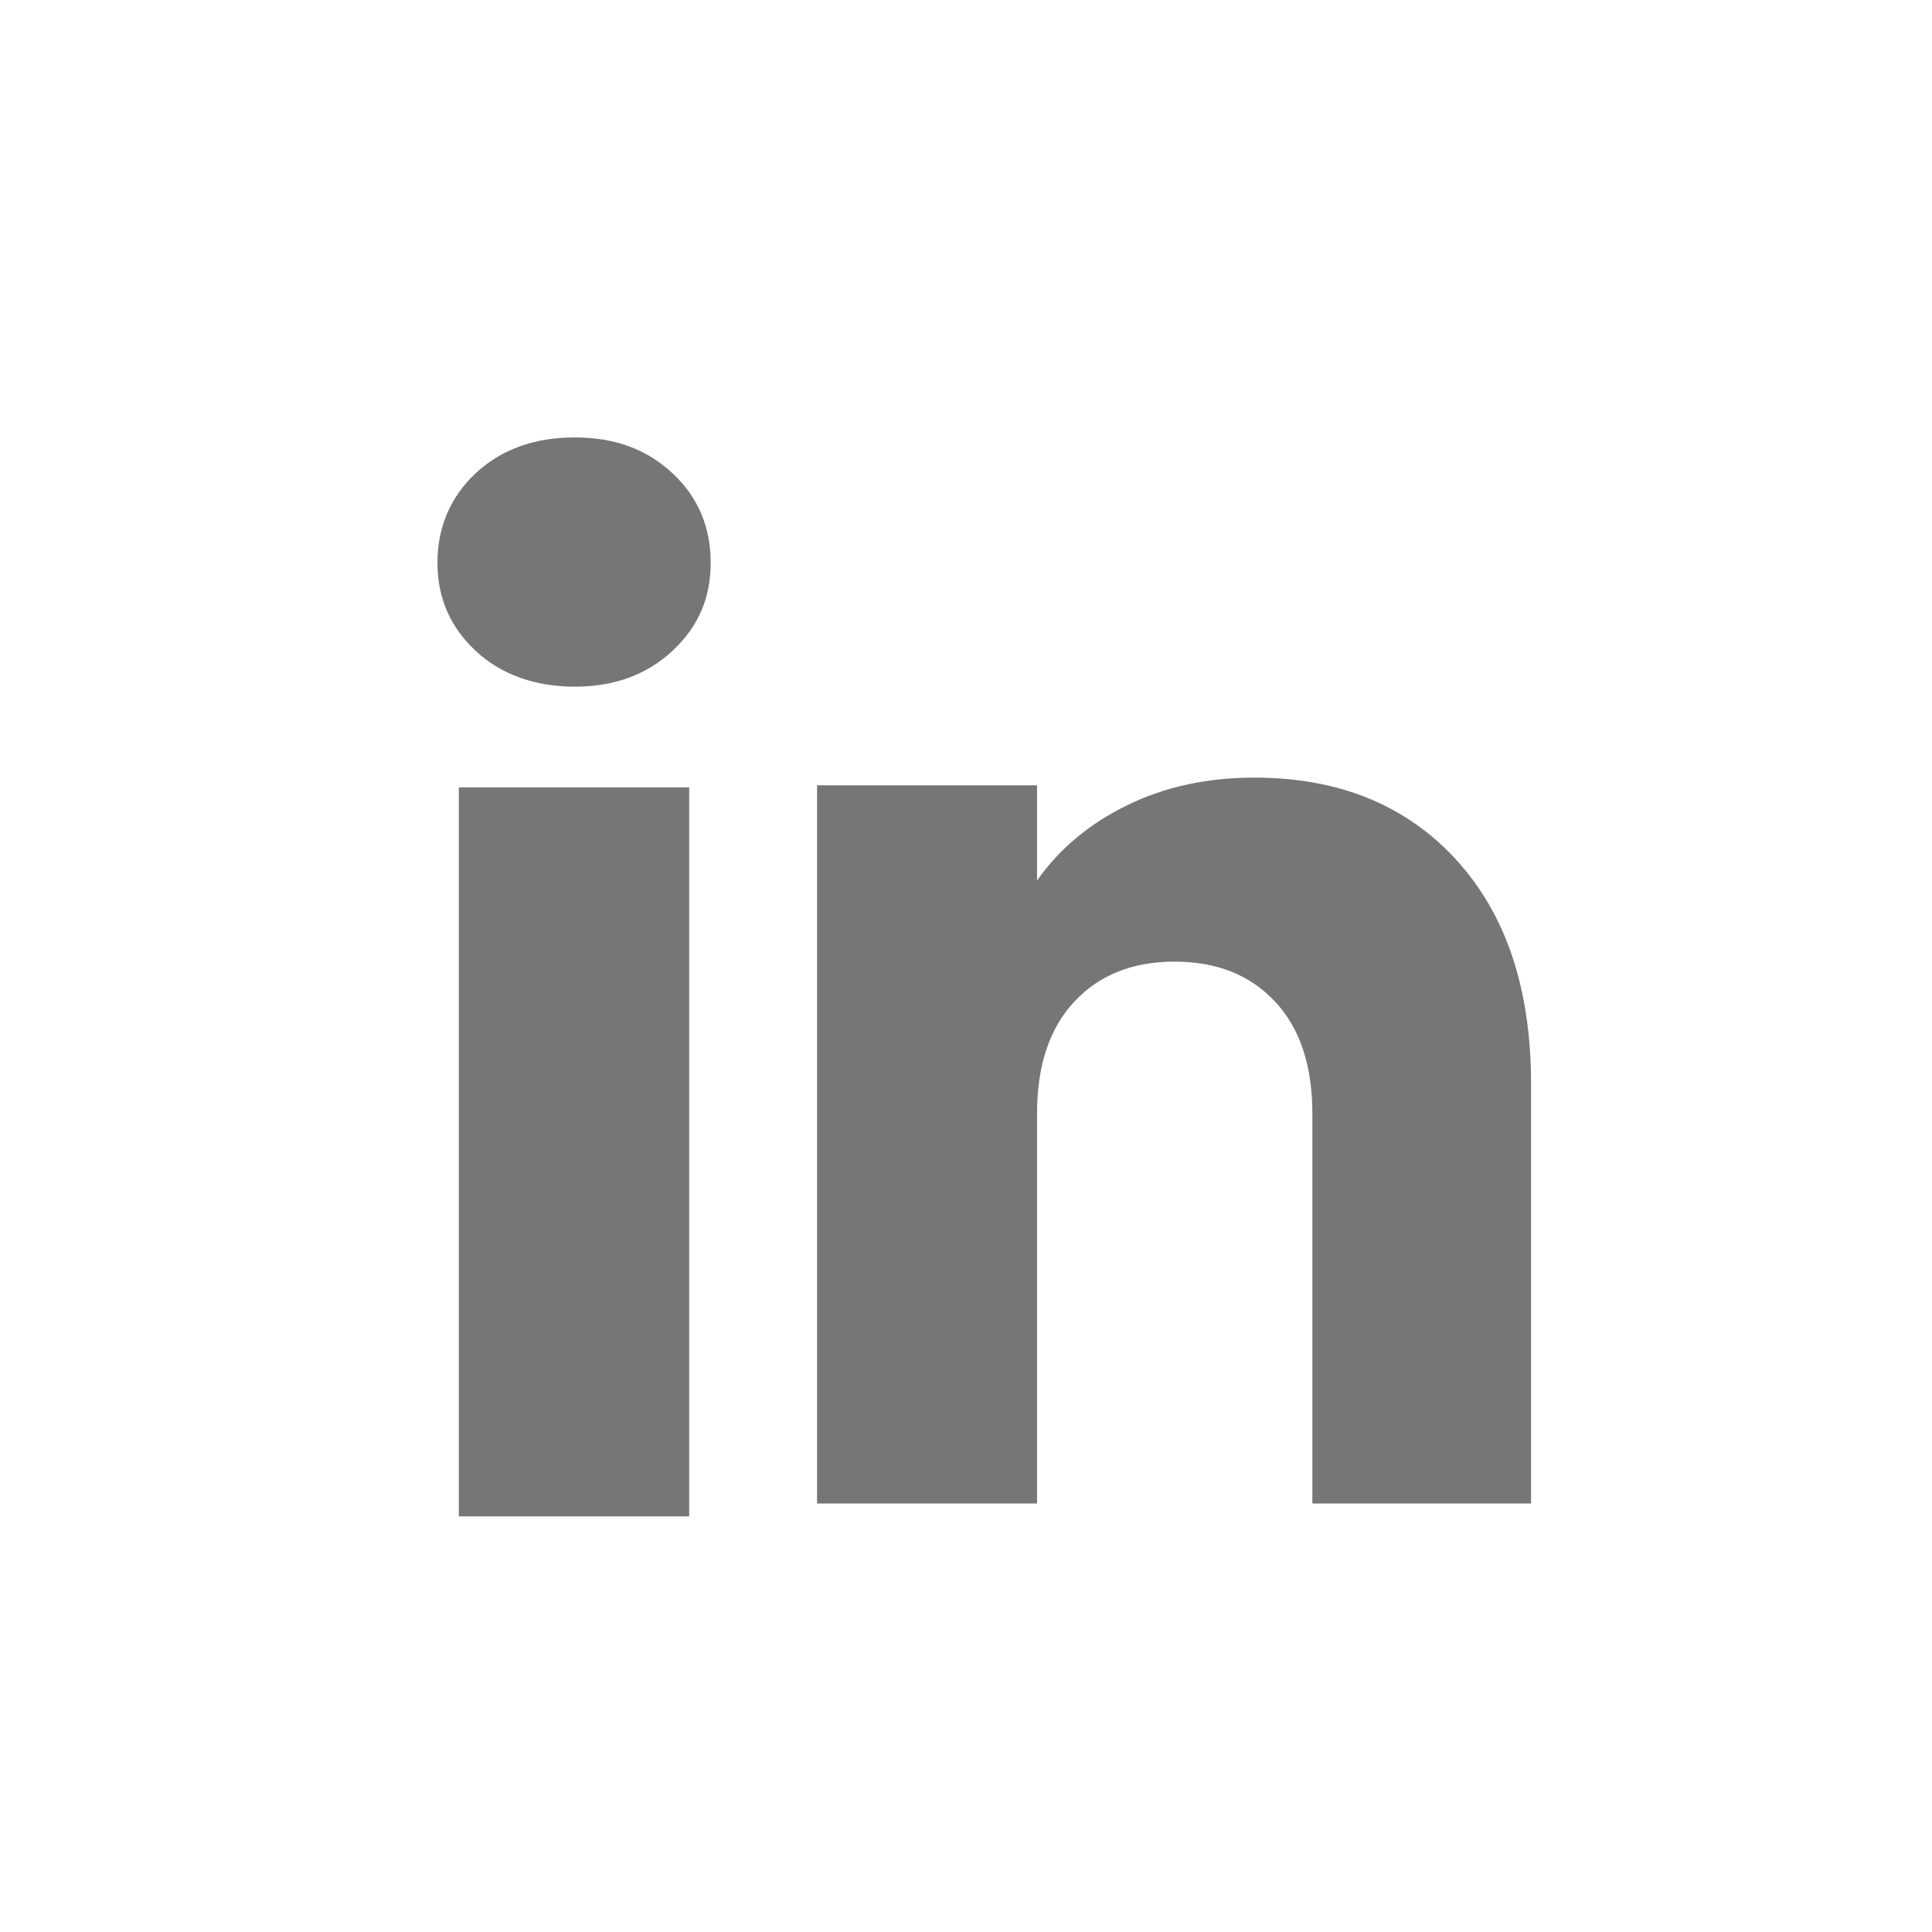 <svg width="53" height="53" viewBox="0 0 53 53" fill="none" xmlns="http://www.w3.org/2000/svg">
<g id="Group">
<g id="Group_2">
<path id="Vector" d="M13.052 17.858C12.349 17.205 12 16.398 12 15.437C12 14.476 12.351 13.633 13.052 12.979C13.755 12.327 14.659 12 15.767 12C16.875 12 17.744 12.327 18.444 12.979C19.147 13.632 19.496 14.452 19.496 15.437C19.496 16.422 19.145 17.205 18.444 17.858C17.742 18.51 16.851 18.837 15.767 18.837C14.683 18.837 13.755 18.51 13.052 17.858ZM18.906 21.599V41.598H12.588V21.599H18.906Z" fill="#767676"/>
<path id="Vector_2" d="M39.937 23.575C41.313 25.07 42.001 27.122 42.001 29.735V41.245H36.002V30.546C36.002 29.229 35.66 28.204 34.978 27.476C34.296 26.747 33.376 26.38 32.225 26.38C31.074 26.38 30.155 26.745 29.473 27.476C28.791 28.204 28.449 29.229 28.449 30.546V41.245H22.414V21.543H28.449V24.156C29.06 23.285 29.884 22.597 30.919 22.091C31.954 21.584 33.118 21.332 34.413 21.332C36.719 21.332 38.561 22.08 39.937 23.573V23.575Z" fill="#767676"/>
</g>
</g>
</svg>
